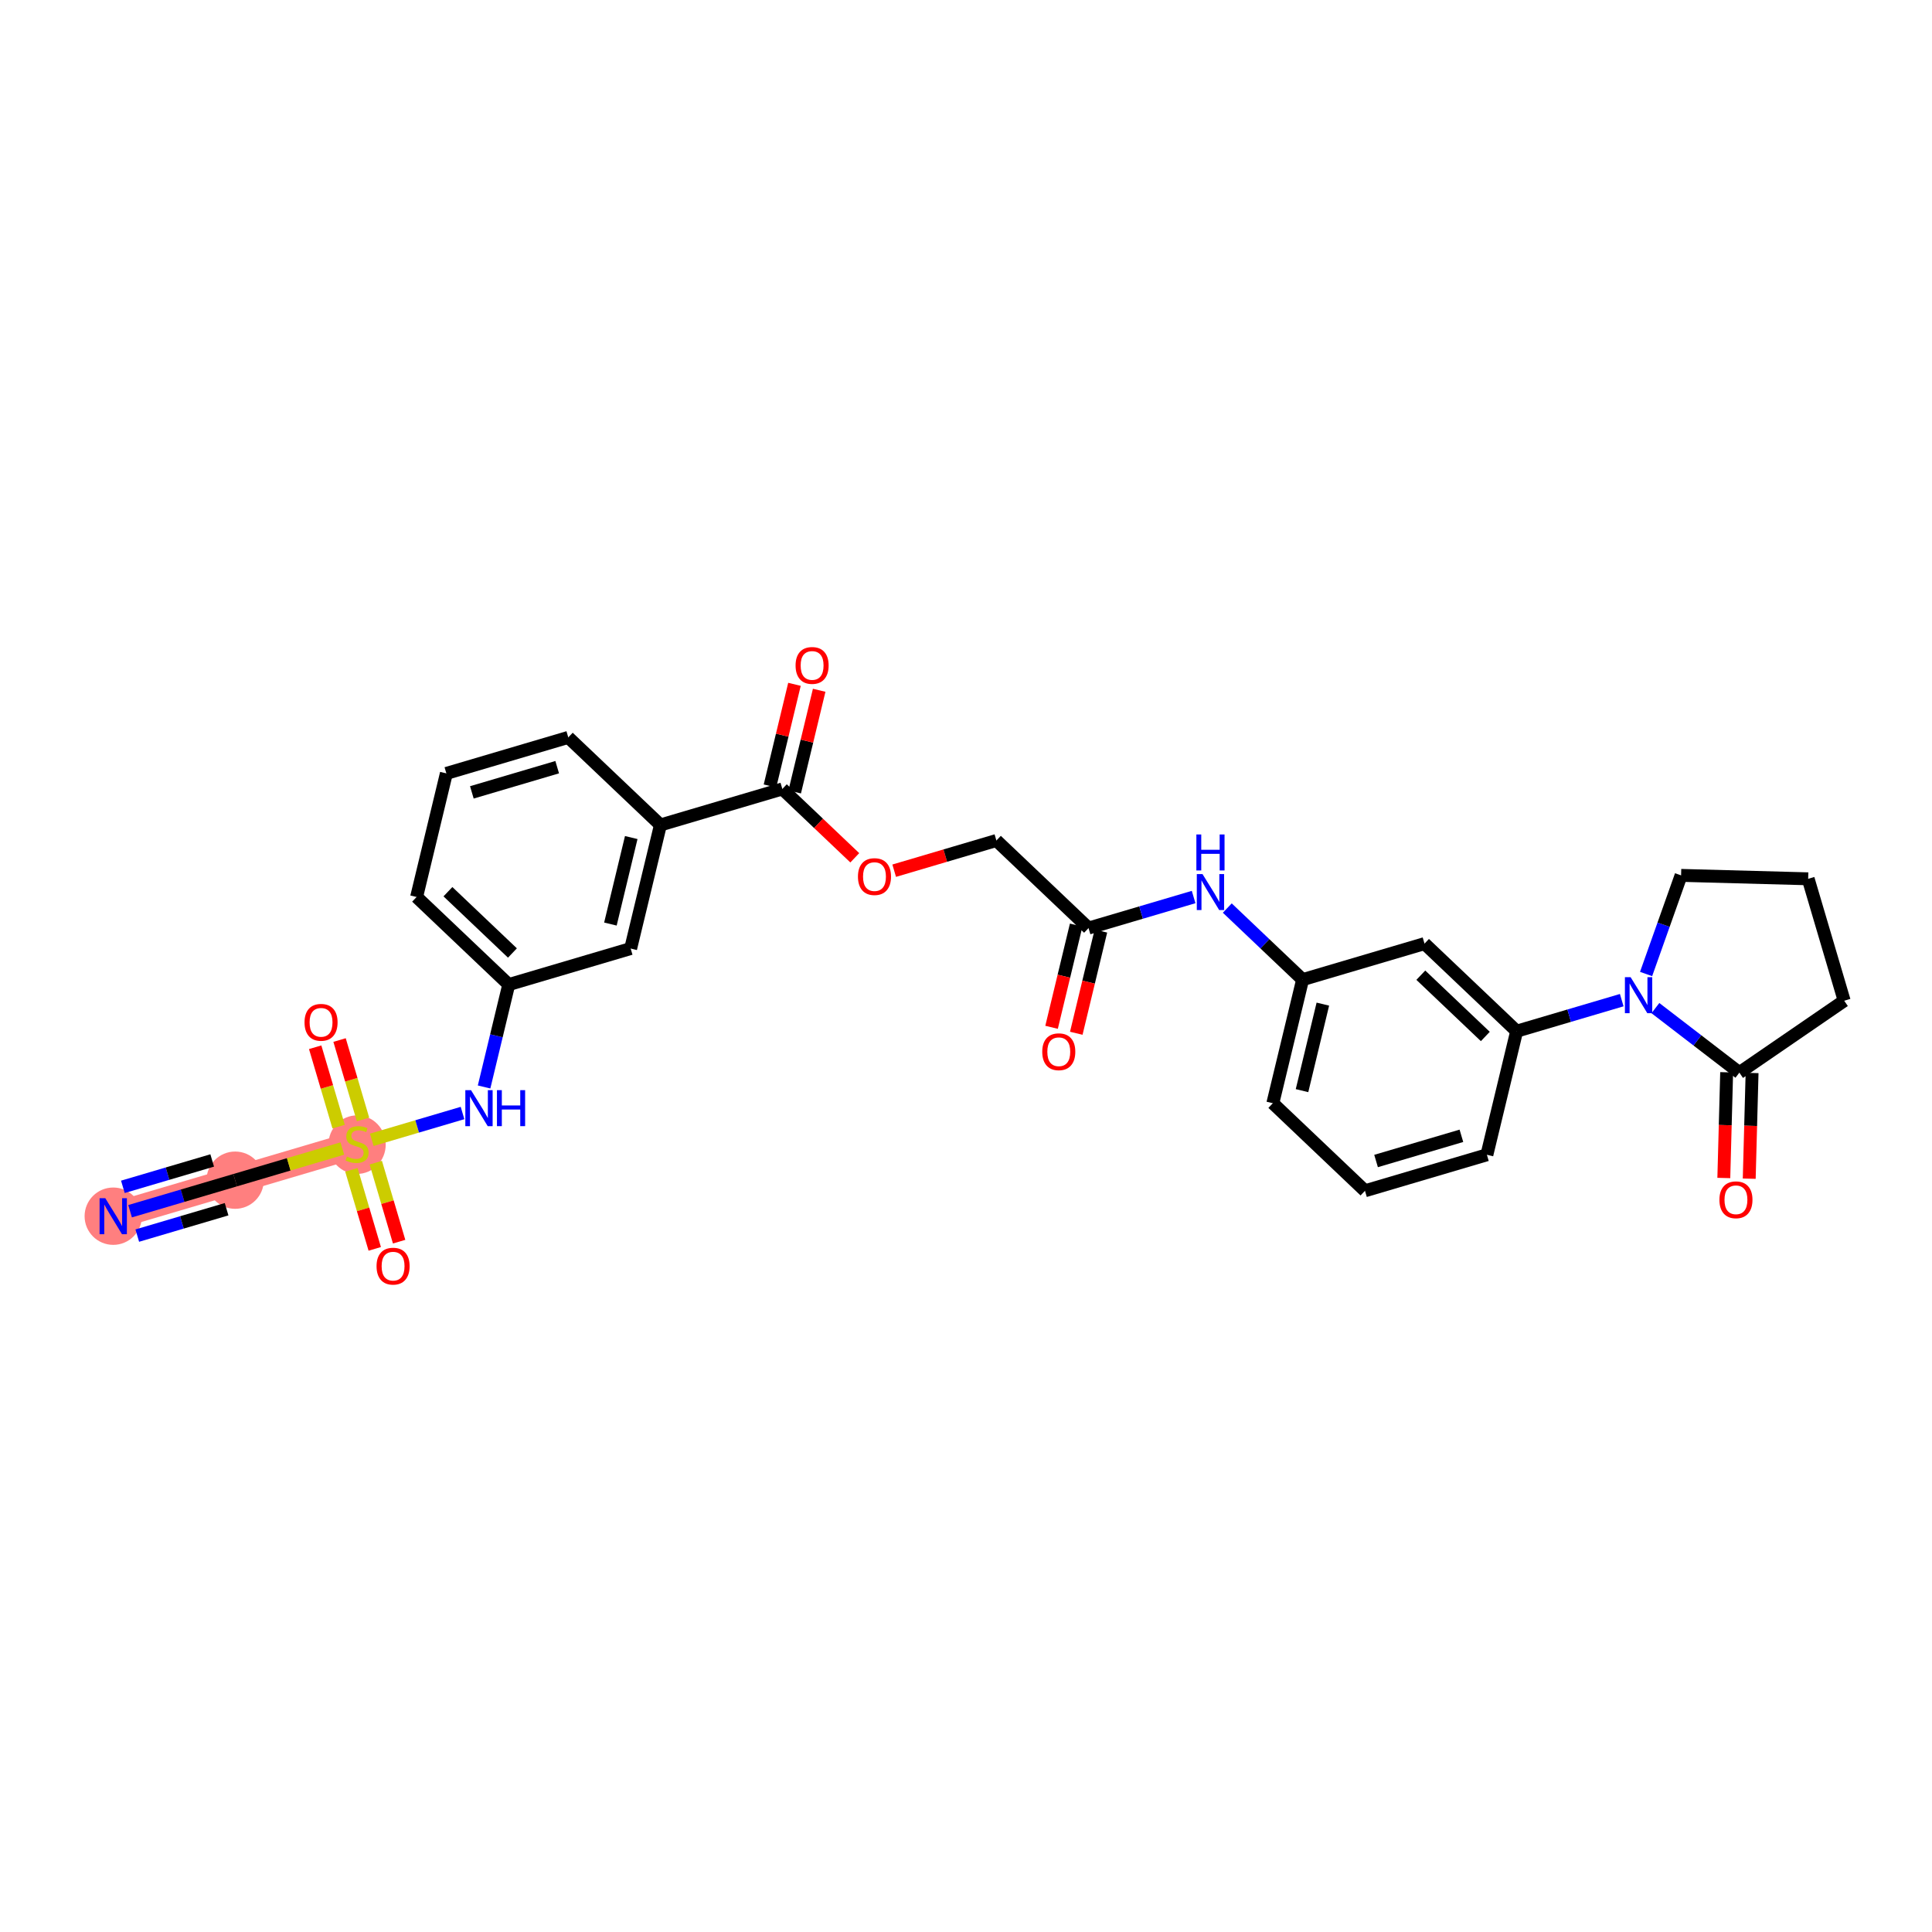 <?xml version='1.0' encoding='iso-8859-1'?>
<svg version='1.1' baseProfile='full'
              xmlns='http://www.w3.org/2000/svg'
                      xmlns:rdkit='http://www.rdkit.org/xml'
                      xmlns:xlink='http://www.w3.org/1999/xlink'
                  xml:space='preserve'
width='300px' height='300px' viewBox='0 0 300 300'>
<!-- END OF HEADER -->
<rect style='opacity:1.0;fill:#FFFFFF;stroke:none' width='300' height='300' x='0' y='0'> </rect>
<rect style='opacity:1.0;fill:#FFFFFF;stroke:none' width='300' height='300' x='0' y='0'> </rect>
<path d='M 17.584,188.85 L 36.515,183.258' style='fill:none;fill-rule:evenodd;stroke:#FF7F7F;stroke-width:4.2px;stroke-linecap:butt;stroke-linejoin:miter;stroke-opacity:1' />
<path d='M 36.515,183.258 L 55.445,177.665' style='fill:none;fill-rule:evenodd;stroke:#FF7F7F;stroke-width:4.2px;stroke-linecap:butt;stroke-linejoin:miter;stroke-opacity:1' />
<ellipse cx='17.584' cy='188.85' rx='3.948' ry='3.953'  style='fill:#FF7F7F;fill-rule:evenodd;stroke:#FF7F7F;stroke-width:1.0px;stroke-linecap:butt;stroke-linejoin:miter;stroke-opacity:1' />
<ellipse cx='36.515' cy='183.258' rx='3.948' ry='3.948'  style='fill:#FF7F7F;fill-rule:evenodd;stroke:#FF7F7F;stroke-width:1.0px;stroke-linecap:butt;stroke-linejoin:miter;stroke-opacity:1' />
<ellipse cx='55.445' cy='177.74' rx='3.948' ry='4.048'  style='fill:#FF7F7F;fill-rule:evenodd;stroke:#FF7F7F;stroke-width:1.0px;stroke-linecap:butt;stroke-linejoin:miter;stroke-opacity:1' />
<path class='bond-0 atom-0 atom-1' d='M 20.198,188.078 L 28.356,185.668' style='fill:none;fill-rule:evenodd;stroke:#0000FF;stroke-width:2.0px;stroke-linecap:butt;stroke-linejoin:miter;stroke-opacity:1' />
<path class='bond-0 atom-0 atom-1' d='M 28.356,185.668 L 36.515,183.258' style='fill:none;fill-rule:evenodd;stroke:#000000;stroke-width:2.0px;stroke-linecap:butt;stroke-linejoin:miter;stroke-opacity:1' />
<path class='bond-0 atom-0 atom-1' d='M 21.316,191.864 L 28.251,189.815' style='fill:none;fill-rule:evenodd;stroke:#0000FF;stroke-width:2.0px;stroke-linecap:butt;stroke-linejoin:miter;stroke-opacity:1' />
<path class='bond-0 atom-0 atom-1' d='M 28.251,189.815 L 35.186,187.767' style='fill:none;fill-rule:evenodd;stroke:#000000;stroke-width:2.0px;stroke-linecap:butt;stroke-linejoin:miter;stroke-opacity:1' />
<path class='bond-0 atom-0 atom-1' d='M 19.079,184.292 L 26.014,182.243' style='fill:none;fill-rule:evenodd;stroke:#0000FF;stroke-width:2.0px;stroke-linecap:butt;stroke-linejoin:miter;stroke-opacity:1' />
<path class='bond-0 atom-0 atom-1' d='M 26.014,182.243 L 32.949,180.195' style='fill:none;fill-rule:evenodd;stroke:#000000;stroke-width:2.0px;stroke-linecap:butt;stroke-linejoin:miter;stroke-opacity:1' />
<path class='bond-1 atom-1 atom-2' d='M 36.515,183.258 L 44.837,180.799' style='fill:none;fill-rule:evenodd;stroke:#000000;stroke-width:2.0px;stroke-linecap:butt;stroke-linejoin:miter;stroke-opacity:1' />
<path class='bond-1 atom-1 atom-2' d='M 44.837,180.799 L 53.159,178.341' style='fill:none;fill-rule:evenodd;stroke:#CCCC00;stroke-width:2.0px;stroke-linecap:butt;stroke-linejoin:miter;stroke-opacity:1' />
<path class='bond-2 atom-2 atom-3' d='M 56.369,173.826 L 54.548,167.661' style='fill:none;fill-rule:evenodd;stroke:#CCCC00;stroke-width:2.0px;stroke-linecap:butt;stroke-linejoin:miter;stroke-opacity:1' />
<path class='bond-2 atom-2 atom-3' d='M 54.548,167.661 L 52.727,161.497' style='fill:none;fill-rule:evenodd;stroke:#FF0000;stroke-width:2.0px;stroke-linecap:butt;stroke-linejoin:miter;stroke-opacity:1' />
<path class='bond-2 atom-2 atom-3' d='M 52.583,174.944 L 50.762,168.78' style='fill:none;fill-rule:evenodd;stroke:#CCCC00;stroke-width:2.0px;stroke-linecap:butt;stroke-linejoin:miter;stroke-opacity:1' />
<path class='bond-2 atom-2 atom-3' d='M 50.762,168.78 L 48.941,162.616' style='fill:none;fill-rule:evenodd;stroke:#FF0000;stroke-width:2.0px;stroke-linecap:butt;stroke-linejoin:miter;stroke-opacity:1' />
<path class='bond-3 atom-2 atom-4' d='M 54.566,181.655 L 56.378,187.79' style='fill:none;fill-rule:evenodd;stroke:#CCCC00;stroke-width:2.0px;stroke-linecap:butt;stroke-linejoin:miter;stroke-opacity:1' />
<path class='bond-3 atom-2 atom-4' d='M 56.378,187.79 L 58.19,193.924' style='fill:none;fill-rule:evenodd;stroke:#FF0000;stroke-width:2.0px;stroke-linecap:butt;stroke-linejoin:miter;stroke-opacity:1' />
<path class='bond-3 atom-2 atom-4' d='M 58.352,180.537 L 60.164,186.671' style='fill:none;fill-rule:evenodd;stroke:#CCCC00;stroke-width:2.0px;stroke-linecap:butt;stroke-linejoin:miter;stroke-opacity:1' />
<path class='bond-3 atom-2 atom-4' d='M 60.164,186.671 L 61.976,192.806' style='fill:none;fill-rule:evenodd;stroke:#FF0000;stroke-width:2.0px;stroke-linecap:butt;stroke-linejoin:miter;stroke-opacity:1' />
<path class='bond-4 atom-2 atom-5' d='M 57.731,176.99 L 64.776,174.909' style='fill:none;fill-rule:evenodd;stroke:#CCCC00;stroke-width:2.0px;stroke-linecap:butt;stroke-linejoin:miter;stroke-opacity:1' />
<path class='bond-4 atom-2 atom-5' d='M 64.776,174.909 L 71.822,172.828' style='fill:none;fill-rule:evenodd;stroke:#0000FF;stroke-width:2.0px;stroke-linecap:butt;stroke-linejoin:miter;stroke-opacity:1' />
<path class='bond-5 atom-5 atom-6' d='M 75.168,168.785 L 77.083,160.834' style='fill:none;fill-rule:evenodd;stroke:#0000FF;stroke-width:2.0px;stroke-linecap:butt;stroke-linejoin:miter;stroke-opacity:1' />
<path class='bond-5 atom-5 atom-6' d='M 77.083,160.834 L 78.998,152.883' style='fill:none;fill-rule:evenodd;stroke:#000000;stroke-width:2.0px;stroke-linecap:butt;stroke-linejoin:miter;stroke-opacity:1' />
<path class='bond-6 atom-6 atom-7' d='M 78.998,152.883 L 64.69,139.285' style='fill:none;fill-rule:evenodd;stroke:#000000;stroke-width:2.0px;stroke-linecap:butt;stroke-linejoin:miter;stroke-opacity:1' />
<path class='bond-6 atom-6 atom-7' d='M 79.571,147.981 L 69.555,138.463' style='fill:none;fill-rule:evenodd;stroke:#000000;stroke-width:2.0px;stroke-linecap:butt;stroke-linejoin:miter;stroke-opacity:1' />
<path class='bond-30 atom-30 atom-6' d='M 97.928,147.29 L 78.998,152.883' style='fill:none;fill-rule:evenodd;stroke:#000000;stroke-width:2.0px;stroke-linecap:butt;stroke-linejoin:miter;stroke-opacity:1' />
<path class='bond-7 atom-7 atom-8' d='M 64.69,139.285 L 69.312,120.094' style='fill:none;fill-rule:evenodd;stroke:#000000;stroke-width:2.0px;stroke-linecap:butt;stroke-linejoin:miter;stroke-opacity:1' />
<path class='bond-8 atom-8 atom-9' d='M 69.312,120.094 L 88.242,114.502' style='fill:none;fill-rule:evenodd;stroke:#000000;stroke-width:2.0px;stroke-linecap:butt;stroke-linejoin:miter;stroke-opacity:1' />
<path class='bond-8 atom-8 atom-9' d='M 73.27,123.041 L 86.521,119.127' style='fill:none;fill-rule:evenodd;stroke:#000000;stroke-width:2.0px;stroke-linecap:butt;stroke-linejoin:miter;stroke-opacity:1' />
<path class='bond-9 atom-9 atom-10' d='M 88.242,114.502 L 102.551,128.1' style='fill:none;fill-rule:evenodd;stroke:#000000;stroke-width:2.0px;stroke-linecap:butt;stroke-linejoin:miter;stroke-opacity:1' />
<path class='bond-10 atom-10 atom-11' d='M 102.551,128.1 L 121.481,122.508' style='fill:none;fill-rule:evenodd;stroke:#000000;stroke-width:2.0px;stroke-linecap:butt;stroke-linejoin:miter;stroke-opacity:1' />
<path class='bond-29 atom-10 atom-30' d='M 102.551,128.1 L 97.928,147.29' style='fill:none;fill-rule:evenodd;stroke:#000000;stroke-width:2.0px;stroke-linecap:butt;stroke-linejoin:miter;stroke-opacity:1' />
<path class='bond-29 atom-10 atom-30' d='M 98.019,130.054 L 94.784,143.487' style='fill:none;fill-rule:evenodd;stroke:#000000;stroke-width:2.0px;stroke-linecap:butt;stroke-linejoin:miter;stroke-opacity:1' />
<path class='bond-11 atom-11 atom-12' d='M 123.4,122.97 L 125.301,115.078' style='fill:none;fill-rule:evenodd;stroke:#000000;stroke-width:2.0px;stroke-linecap:butt;stroke-linejoin:miter;stroke-opacity:1' />
<path class='bond-11 atom-11 atom-12' d='M 125.301,115.078 L 127.202,107.186' style='fill:none;fill-rule:evenodd;stroke:#FF0000;stroke-width:2.0px;stroke-linecap:butt;stroke-linejoin:miter;stroke-opacity:1' />
<path class='bond-11 atom-11 atom-12' d='M 119.562,122.045 L 121.463,114.154' style='fill:none;fill-rule:evenodd;stroke:#000000;stroke-width:2.0px;stroke-linecap:butt;stroke-linejoin:miter;stroke-opacity:1' />
<path class='bond-11 atom-11 atom-12' d='M 121.463,114.154 L 123.364,106.262' style='fill:none;fill-rule:evenodd;stroke:#FF0000;stroke-width:2.0px;stroke-linecap:butt;stroke-linejoin:miter;stroke-opacity:1' />
<path class='bond-12 atom-11 atom-13' d='M 121.481,122.508 L 127.105,127.853' style='fill:none;fill-rule:evenodd;stroke:#000000;stroke-width:2.0px;stroke-linecap:butt;stroke-linejoin:miter;stroke-opacity:1' />
<path class='bond-12 atom-11 atom-13' d='M 127.105,127.853 L 132.73,133.198' style='fill:none;fill-rule:evenodd;stroke:#FF0000;stroke-width:2.0px;stroke-linecap:butt;stroke-linejoin:miter;stroke-opacity:1' />
<path class='bond-13 atom-13 atom-14' d='M 138.849,135.202 L 146.784,132.858' style='fill:none;fill-rule:evenodd;stroke:#FF0000;stroke-width:2.0px;stroke-linecap:butt;stroke-linejoin:miter;stroke-opacity:1' />
<path class='bond-13 atom-13 atom-14' d='M 146.784,132.858 L 154.72,130.513' style='fill:none;fill-rule:evenodd;stroke:#000000;stroke-width:2.0px;stroke-linecap:butt;stroke-linejoin:miter;stroke-opacity:1' />
<path class='bond-14 atom-14 atom-15' d='M 154.72,130.513 L 169.028,144.112' style='fill:none;fill-rule:evenodd;stroke:#000000;stroke-width:2.0px;stroke-linecap:butt;stroke-linejoin:miter;stroke-opacity:1' />
<path class='bond-15 atom-15 atom-16' d='M 167.109,143.649 L 165.198,151.585' style='fill:none;fill-rule:evenodd;stroke:#000000;stroke-width:2.0px;stroke-linecap:butt;stroke-linejoin:miter;stroke-opacity:1' />
<path class='bond-15 atom-15 atom-16' d='M 165.198,151.585 L 163.287,159.52' style='fill:none;fill-rule:evenodd;stroke:#FF0000;stroke-width:2.0px;stroke-linecap:butt;stroke-linejoin:miter;stroke-opacity:1' />
<path class='bond-15 atom-15 atom-16' d='M 170.947,144.574 L 169.036,152.509' style='fill:none;fill-rule:evenodd;stroke:#000000;stroke-width:2.0px;stroke-linecap:butt;stroke-linejoin:miter;stroke-opacity:1' />
<path class='bond-15 atom-15 atom-16' d='M 169.036,152.509 L 167.125,160.444' style='fill:none;fill-rule:evenodd;stroke:#FF0000;stroke-width:2.0px;stroke-linecap:butt;stroke-linejoin:miter;stroke-opacity:1' />
<path class='bond-16 atom-15 atom-17' d='M 169.028,144.112 L 177.187,141.702' style='fill:none;fill-rule:evenodd;stroke:#000000;stroke-width:2.0px;stroke-linecap:butt;stroke-linejoin:miter;stroke-opacity:1' />
<path class='bond-16 atom-15 atom-17' d='M 177.187,141.702 L 185.345,139.291' style='fill:none;fill-rule:evenodd;stroke:#0000FF;stroke-width:2.0px;stroke-linecap:butt;stroke-linejoin:miter;stroke-opacity:1' />
<path class='bond-17 atom-17 atom-18' d='M 190.572,141.003 L 196.42,146.56' style='fill:none;fill-rule:evenodd;stroke:#0000FF;stroke-width:2.0px;stroke-linecap:butt;stroke-linejoin:miter;stroke-opacity:1' />
<path class='bond-17 atom-17 atom-18' d='M 196.42,146.56 L 202.267,152.117' style='fill:none;fill-rule:evenodd;stroke:#000000;stroke-width:2.0px;stroke-linecap:butt;stroke-linejoin:miter;stroke-opacity:1' />
<path class='bond-18 atom-18 atom-19' d='M 202.267,152.117 L 197.645,171.308' style='fill:none;fill-rule:evenodd;stroke:#000000;stroke-width:2.0px;stroke-linecap:butt;stroke-linejoin:miter;stroke-opacity:1' />
<path class='bond-18 atom-18 atom-19' d='M 205.412,155.92 L 202.176,169.354' style='fill:none;fill-rule:evenodd;stroke:#000000;stroke-width:2.0px;stroke-linecap:butt;stroke-linejoin:miter;stroke-opacity:1' />
<path class='bond-31 atom-29 atom-18' d='M 221.198,146.525 L 202.267,152.117' style='fill:none;fill-rule:evenodd;stroke:#000000;stroke-width:2.0px;stroke-linecap:butt;stroke-linejoin:miter;stroke-opacity:1' />
<path class='bond-19 atom-19 atom-20' d='M 197.645,171.308 L 211.953,184.906' style='fill:none;fill-rule:evenodd;stroke:#000000;stroke-width:2.0px;stroke-linecap:butt;stroke-linejoin:miter;stroke-opacity:1' />
<path class='bond-20 atom-20 atom-21' d='M 211.953,184.906 L 230.884,179.314' style='fill:none;fill-rule:evenodd;stroke:#000000;stroke-width:2.0px;stroke-linecap:butt;stroke-linejoin:miter;stroke-opacity:1' />
<path class='bond-20 atom-20 atom-21' d='M 213.674,180.281 L 226.926,176.367' style='fill:none;fill-rule:evenodd;stroke:#000000;stroke-width:2.0px;stroke-linecap:butt;stroke-linejoin:miter;stroke-opacity:1' />
<path class='bond-21 atom-21 atom-22' d='M 230.884,179.314 L 235.506,160.123' style='fill:none;fill-rule:evenodd;stroke:#000000;stroke-width:2.0px;stroke-linecap:butt;stroke-linejoin:miter;stroke-opacity:1' />
<path class='bond-22 atom-22 atom-23' d='M 235.506,160.123 L 243.664,157.713' style='fill:none;fill-rule:evenodd;stroke:#000000;stroke-width:2.0px;stroke-linecap:butt;stroke-linejoin:miter;stroke-opacity:1' />
<path class='bond-22 atom-22 atom-23' d='M 243.664,157.713 L 251.823,155.303' style='fill:none;fill-rule:evenodd;stroke:#0000FF;stroke-width:2.0px;stroke-linecap:butt;stroke-linejoin:miter;stroke-opacity:1' />
<path class='bond-28 atom-22 atom-29' d='M 235.506,160.123 L 221.198,146.525' style='fill:none;fill-rule:evenodd;stroke:#000000;stroke-width:2.0px;stroke-linecap:butt;stroke-linejoin:miter;stroke-opacity:1' />
<path class='bond-28 atom-22 atom-29' d='M 230.64,160.945 L 220.624,151.427' style='fill:none;fill-rule:evenodd;stroke:#000000;stroke-width:2.0px;stroke-linecap:butt;stroke-linejoin:miter;stroke-opacity:1' />
<path class='bond-23 atom-23 atom-24' d='M 255.604,151.242 L 258.321,143.586' style='fill:none;fill-rule:evenodd;stroke:#0000FF;stroke-width:2.0px;stroke-linecap:butt;stroke-linejoin:miter;stroke-opacity:1' />
<path class='bond-23 atom-23 atom-24' d='M 258.321,143.586 L 261.039,135.929' style='fill:none;fill-rule:evenodd;stroke:#000000;stroke-width:2.0px;stroke-linecap:butt;stroke-linejoin:miter;stroke-opacity:1' />
<path class='bond-32 atom-27 atom-23' d='M 270.088,166.559 L 263.569,161.549' style='fill:none;fill-rule:evenodd;stroke:#000000;stroke-width:2.0px;stroke-linecap:butt;stroke-linejoin:miter;stroke-opacity:1' />
<path class='bond-32 atom-27 atom-23' d='M 263.569,161.549 L 257.05,156.539' style='fill:none;fill-rule:evenodd;stroke:#0000FF;stroke-width:2.0px;stroke-linecap:butt;stroke-linejoin:miter;stroke-opacity:1' />
<path class='bond-24 atom-24 atom-25' d='M 261.039,135.929 L 280.771,136.46' style='fill:none;fill-rule:evenodd;stroke:#000000;stroke-width:2.0px;stroke-linecap:butt;stroke-linejoin:miter;stroke-opacity:1' />
<path class='bond-25 atom-25 atom-26' d='M 280.771,136.46 L 286.364,155.391' style='fill:none;fill-rule:evenodd;stroke:#000000;stroke-width:2.0px;stroke-linecap:butt;stroke-linejoin:miter;stroke-opacity:1' />
<path class='bond-26 atom-26 atom-27' d='M 286.364,155.391 L 270.088,166.559' style='fill:none;fill-rule:evenodd;stroke:#000000;stroke-width:2.0px;stroke-linecap:butt;stroke-linejoin:miter;stroke-opacity:1' />
<path class='bond-27 atom-27 atom-28' d='M 268.115,166.506 L 267.894,174.712' style='fill:none;fill-rule:evenodd;stroke:#000000;stroke-width:2.0px;stroke-linecap:butt;stroke-linejoin:miter;stroke-opacity:1' />
<path class='bond-27 atom-27 atom-28' d='M 267.894,174.712 L 267.673,182.918' style='fill:none;fill-rule:evenodd;stroke:#FF0000;stroke-width:2.0px;stroke-linecap:butt;stroke-linejoin:miter;stroke-opacity:1' />
<path class='bond-27 atom-27 atom-28' d='M 272.061,166.612 L 271.84,174.818' style='fill:none;fill-rule:evenodd;stroke:#000000;stroke-width:2.0px;stroke-linecap:butt;stroke-linejoin:miter;stroke-opacity:1' />
<path class='bond-27 atom-27 atom-28' d='M 271.84,174.818 L 271.619,183.024' style='fill:none;fill-rule:evenodd;stroke:#FF0000;stroke-width:2.0px;stroke-linecap:butt;stroke-linejoin:miter;stroke-opacity:1' />
<path  class='atom-0' d='M 16.349 186.055
L 18.18 189.016
Q 18.362 189.308, 18.654 189.837
Q 18.946 190.366, 18.962 190.398
L 18.962 186.055
L 19.704 186.055
L 19.704 191.645
L 18.938 191.645
L 16.972 188.408
Q 16.743 188.029, 16.499 187.595
Q 16.262 187.16, 16.191 187.026
L 16.191 191.645
L 15.464 191.645
L 15.464 186.055
L 16.349 186.055
' fill='#0000FF'/>
<path  class='atom-2' d='M 53.866 179.584
Q 53.929 179.608, 54.19 179.718
Q 54.45 179.829, 54.735 179.9
Q 55.027 179.963, 55.311 179.963
Q 55.84 179.963, 56.148 179.71
Q 56.456 179.45, 56.456 179
Q 56.456 178.692, 56.298 178.502
Q 56.148 178.313, 55.911 178.21
Q 55.674 178.108, 55.279 177.989
Q 54.782 177.839, 54.482 177.697
Q 54.19 177.555, 53.977 177.255
Q 53.771 176.955, 53.771 176.45
Q 53.771 175.747, 54.245 175.313
Q 54.727 174.878, 55.674 174.878
Q 56.322 174.878, 57.056 175.186
L 56.874 175.794
Q 56.203 175.518, 55.698 175.518
Q 55.153 175.518, 54.853 175.747
Q 54.553 175.968, 54.561 176.355
Q 54.561 176.655, 54.711 176.836
Q 54.869 177.018, 55.09 177.121
Q 55.319 177.223, 55.698 177.342
Q 56.203 177.5, 56.503 177.658
Q 56.803 177.815, 57.017 178.139
Q 57.237 178.455, 57.237 179
Q 57.237 179.774, 56.716 180.192
Q 56.203 180.603, 55.343 180.603
Q 54.845 180.603, 54.466 180.492
Q 54.095 180.389, 53.653 180.208
L 53.866 179.584
' fill='#CCCC00'/>
<path  class='atom-3' d='M 47.287 158.751
Q 47.287 157.408, 47.95 156.658
Q 48.613 155.908, 49.853 155.908
Q 51.093 155.908, 51.756 156.658
Q 52.419 157.408, 52.419 158.751
Q 52.419 160.109, 51.748 160.883
Q 51.077 161.648, 49.853 161.648
Q 48.621 161.648, 47.95 160.883
Q 47.287 160.117, 47.287 158.751
M 49.853 161.017
Q 50.706 161.017, 51.164 160.448
Q 51.63 159.872, 51.63 158.751
Q 51.63 157.653, 51.164 157.101
Q 50.706 156.54, 49.853 156.54
Q 49 156.54, 48.534 157.093
Q 48.076 157.645, 48.076 158.751
Q 48.076 159.88, 48.534 160.448
Q 49 161.017, 49.853 161.017
' fill='#FF0000'/>
<path  class='atom-4' d='M 58.471 196.612
Q 58.471 195.269, 59.135 194.519
Q 59.798 193.769, 61.038 193.769
Q 62.277 193.769, 62.94 194.519
Q 63.604 195.269, 63.604 196.612
Q 63.604 197.97, 62.932 198.744
Q 62.261 199.509, 61.038 199.509
Q 59.806 199.509, 59.135 198.744
Q 58.471 197.978, 58.471 196.612
M 61.038 198.878
Q 61.89 198.878, 62.348 198.309
Q 62.814 197.733, 62.814 196.612
Q 62.814 195.514, 62.348 194.962
Q 61.89 194.401, 61.038 194.401
Q 60.185 194.401, 59.719 194.954
Q 59.261 195.506, 59.261 196.612
Q 59.261 197.741, 59.719 198.309
Q 60.185 198.878, 61.038 198.878
' fill='#FF0000'/>
<path  class='atom-5' d='M 73.14 169.278
L 74.972 172.239
Q 75.153 172.531, 75.446 173.06
Q 75.738 173.589, 75.754 173.621
L 75.754 169.278
L 76.496 169.278
L 76.496 174.868
L 75.73 174.868
L 73.764 171.631
Q 73.535 171.252, 73.29 170.818
Q 73.053 170.383, 72.982 170.249
L 72.982 174.868
L 72.256 174.868
L 72.256 169.278
L 73.14 169.278
' fill='#0000FF'/>
<path  class='atom-5' d='M 77.167 169.278
L 77.925 169.278
L 77.925 171.655
L 80.783 171.655
L 80.783 169.278
L 81.541 169.278
L 81.541 174.868
L 80.783 174.868
L 80.783 172.286
L 77.925 172.286
L 77.925 174.868
L 77.167 174.868
L 77.167 169.278
' fill='#0000FF'/>
<path  class='atom-12' d='M 123.537 103.333
Q 123.537 101.991, 124.2 101.241
Q 124.864 100.491, 126.103 100.491
Q 127.343 100.491, 128.006 101.241
Q 128.669 101.991, 128.669 103.333
Q 128.669 104.691, 127.998 105.465
Q 127.327 106.231, 126.103 106.231
Q 124.872 106.231, 124.2 105.465
Q 123.537 104.699, 123.537 103.333
M 126.103 105.599
Q 126.956 105.599, 127.414 105.031
Q 127.88 104.454, 127.88 103.333
Q 127.88 102.235, 127.414 101.683
Q 126.956 101.122, 126.103 101.122
Q 125.251 101.122, 124.785 101.675
Q 124.327 102.228, 124.327 103.333
Q 124.327 104.462, 124.785 105.031
Q 125.251 105.599, 126.103 105.599
' fill='#FF0000'/>
<path  class='atom-13' d='M 133.223 136.122
Q 133.223 134.779, 133.887 134.029
Q 134.55 133.279, 135.789 133.279
Q 137.029 133.279, 137.692 134.029
Q 138.356 134.779, 138.356 136.122
Q 138.356 137.48, 137.684 138.253
Q 137.013 139.019, 135.789 139.019
Q 134.558 139.019, 133.887 138.253
Q 133.223 137.488, 133.223 136.122
M 135.789 138.388
Q 136.642 138.388, 137.1 137.819
Q 137.566 137.243, 137.566 136.122
Q 137.566 135.024, 137.1 134.471
Q 136.642 133.911, 135.789 133.911
Q 134.937 133.911, 134.471 134.463
Q 134.013 135.016, 134.013 136.122
Q 134.013 137.251, 134.471 137.819
Q 134.937 138.388, 135.789 138.388
' fill='#FF0000'/>
<path  class='atom-16' d='M 161.84 163.318
Q 161.84 161.976, 162.503 161.226
Q 163.166 160.475, 164.406 160.475
Q 165.646 160.475, 166.309 161.226
Q 166.972 161.976, 166.972 163.318
Q 166.972 164.676, 166.301 165.45
Q 165.63 166.216, 164.406 166.216
Q 163.174 166.216, 162.503 165.45
Q 161.84 164.684, 161.84 163.318
M 164.406 165.584
Q 165.259 165.584, 165.717 165.015
Q 166.183 164.439, 166.183 163.318
Q 166.183 162.22, 165.717 161.668
Q 165.259 161.107, 164.406 161.107
Q 163.553 161.107, 163.088 161.66
Q 162.63 162.212, 162.63 163.318
Q 162.63 164.447, 163.088 165.015
Q 163.553 165.584, 164.406 165.584
' fill='#FF0000'/>
<path  class='atom-17' d='M 186.723 135.724
L 188.555 138.685
Q 188.736 138.977, 189.029 139.506
Q 189.321 140.035, 189.337 140.067
L 189.337 135.724
L 190.079 135.724
L 190.079 141.314
L 189.313 141.314
L 187.347 138.077
Q 187.118 137.698, 186.873 137.264
Q 186.636 136.83, 186.565 136.695
L 186.565 141.314
L 185.839 141.314
L 185.839 135.724
L 186.723 135.724
' fill='#0000FF'/>
<path  class='atom-17' d='M 185.772 129.575
L 186.53 129.575
L 186.53 131.952
L 189.388 131.952
L 189.388 129.575
L 190.146 129.575
L 190.146 135.165
L 189.388 135.165
L 189.388 132.583
L 186.53 132.583
L 186.53 135.165
L 185.772 135.165
L 185.772 129.575
' fill='#0000FF'/>
<path  class='atom-23' d='M 253.201 151.736
L 255.033 154.697
Q 255.214 154.989, 255.506 155.518
Q 255.798 156.047, 255.814 156.079
L 255.814 151.736
L 256.556 151.736
L 256.556 157.326
L 255.791 157.326
L 253.825 154.089
Q 253.596 153.71, 253.351 153.276
Q 253.114 152.841, 253.043 152.707
L 253.043 157.326
L 252.316 157.326
L 252.316 151.736
L 253.201 151.736
' fill='#0000FF'/>
<path  class='atom-28' d='M 266.99 186.307
Q 266.99 184.965, 267.654 184.215
Q 268.317 183.465, 269.557 183.465
Q 270.796 183.465, 271.459 184.215
Q 272.123 184.965, 272.123 186.307
Q 272.123 187.665, 271.451 188.439
Q 270.78 189.205, 269.557 189.205
Q 268.325 189.205, 267.654 188.439
Q 266.99 187.673, 266.99 186.307
M 269.557 188.573
Q 270.409 188.573, 270.867 188.005
Q 271.333 187.428, 271.333 186.307
Q 271.333 185.209, 270.867 184.657
Q 270.409 184.096, 269.557 184.096
Q 268.704 184.096, 268.238 184.649
Q 267.78 185.202, 267.78 186.307
Q 267.78 187.436, 268.238 188.005
Q 268.704 188.573, 269.557 188.573
' fill='#FF0000'/>
</svg>

